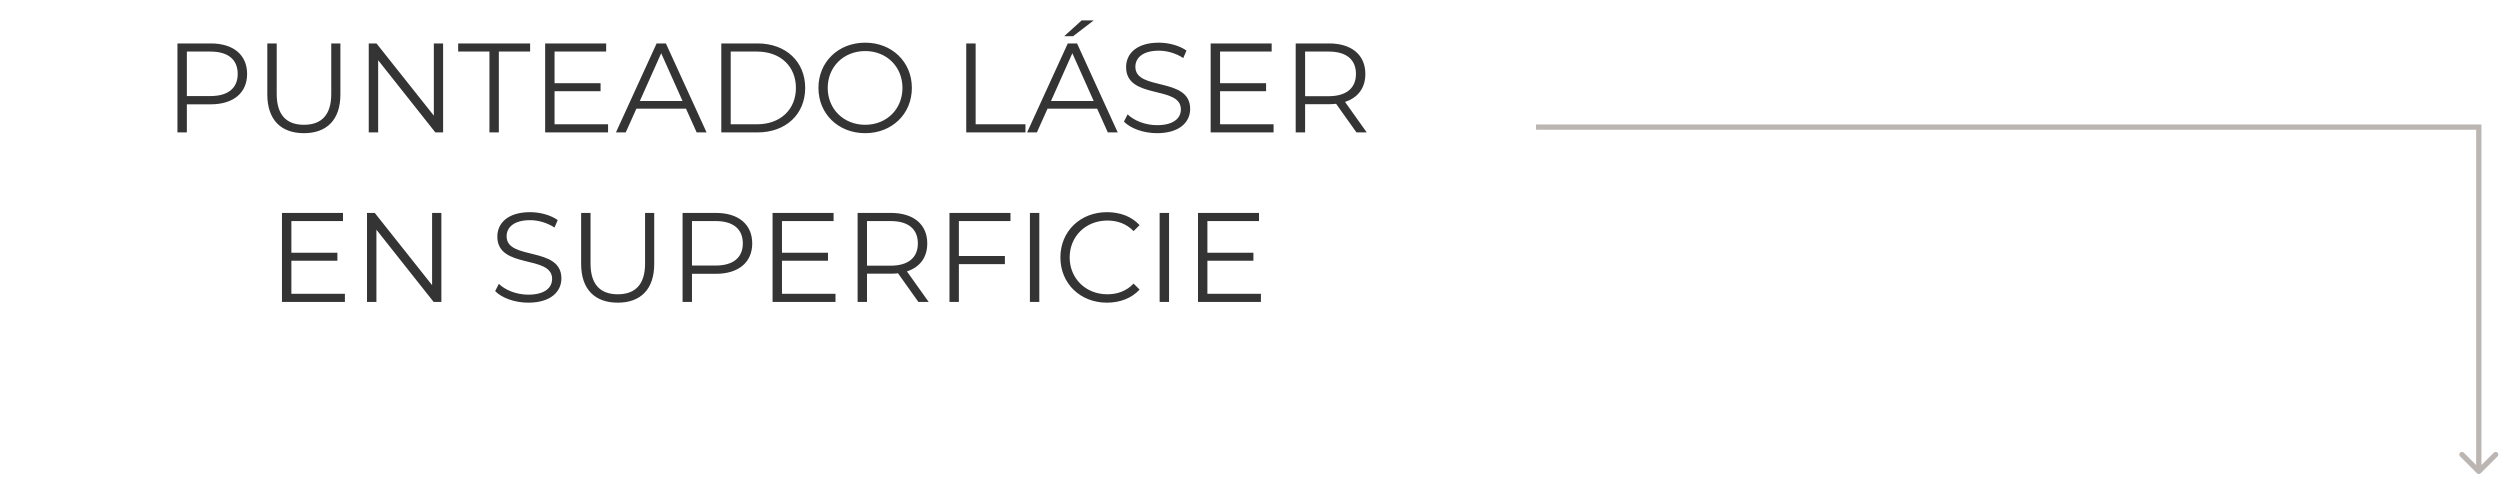 <svg width="472" height="90" viewBox="0 0 472 90" fill="none" xmlns="http://www.w3.org/2000/svg">
<path d="M39.79 8.2H33.502V25H35.278V19.696H39.79C44.062 19.696 46.654 17.536 46.654 13.96C46.654 10.36 44.062 8.2 39.79 8.2ZM39.742 18.136H35.278V9.736H39.742C43.102 9.736 44.878 11.272 44.878 13.96C44.878 16.6 43.102 18.136 39.742 18.136ZM57.379 25.144C61.675 25.144 64.267 22.648 64.267 17.824V8.2H62.539V17.752C62.539 21.736 60.667 23.56 57.379 23.56C54.115 23.56 52.243 21.736 52.243 17.752V8.2H50.467V17.824C50.467 22.648 53.083 25.144 57.379 25.144ZM81.907 8.2V21.832L71.083 8.2H69.619V25H71.395V11.368L82.195 25H83.659V8.2H81.907ZM92.406 25H94.182V9.736H100.086V8.2H86.502V9.736H92.406V25ZM104.7 23.464V17.224H113.388V15.712H104.7V9.736H114.444V8.2H102.924V25H114.804V23.464H104.7ZM131.53 25H133.402L125.722 8.2H123.97L116.29 25H118.138L120.154 20.512H129.514L131.53 25ZM120.802 19.072L124.834 10.048L128.866 19.072H120.802ZM136.181 25H143.021C148.397 25 152.021 21.544 152.021 16.6C152.021 11.656 148.397 8.2 143.021 8.2H136.181V25ZM137.957 23.464V9.736H142.925C147.389 9.736 150.269 12.568 150.269 16.6C150.269 20.632 147.389 23.464 142.925 23.464H137.957ZM163.353 25.144C168.393 25.144 172.161 21.52 172.161 16.6C172.161 11.68 168.393 8.056 163.353 8.056C158.265 8.056 154.521 11.704 154.521 16.6C154.521 21.496 158.265 25.144 163.353 25.144ZM163.353 23.56C159.297 23.56 156.273 20.608 156.273 16.6C156.273 12.592 159.297 9.64 163.353 9.64C167.385 9.64 170.385 12.592 170.385 16.6C170.385 20.608 167.385 23.56 163.353 23.56ZM182.424 25H193.608V23.464H184.2V8.2H182.424V25ZM206.491 3.856H204.211L200.923 6.832H202.603L206.491 3.856ZM209.155 25H211.027L203.347 8.2H201.595L193.915 25H195.763L197.779 20.512H207.139L209.155 25ZM198.427 19.072L202.459 10.048L206.491 19.072H198.427ZM218.438 25.144C222.734 25.144 224.702 23.032 224.702 20.56C224.702 14.44 214.358 17.224 214.358 12.616C214.358 10.936 215.726 9.568 218.798 9.568C220.286 9.568 221.966 10.024 223.406 10.96L224.006 9.544C222.662 8.608 220.694 8.056 218.798 8.056C214.526 8.056 212.606 10.192 212.606 12.664C212.606 18.88 222.95 16.048 222.95 20.656C222.95 22.312 221.582 23.632 218.438 23.632C216.23 23.632 214.094 22.768 212.894 21.592L212.198 22.96C213.446 24.256 215.918 25.144 218.438 25.144ZM230.348 23.464V17.224H239.036V15.712H230.348V9.736H240.092V8.2H228.572V25H240.452V23.464H230.348ZM258.043 25L253.939 19.24C256.387 18.448 257.779 16.6 257.779 13.96C257.779 10.36 255.187 8.2 250.915 8.2H244.627V25H246.403V19.672H250.915C251.395 19.672 251.827 19.648 252.259 19.6L256.099 25H258.043ZM250.867 18.16H246.403V9.736H250.867C254.227 9.736 256.003 11.272 256.003 13.96C256.003 16.6 254.227 18.16 250.867 18.16ZM55.012 55.464V49.224H63.7V47.712H55.012V41.736H64.756V40.2H53.236V57H65.116V55.464H55.012ZM81.579 40.2V53.832L70.755 40.2H69.291V57H71.067V43.368L81.867 57H83.331V40.2H81.579ZM99.727 57.144C104.023 57.144 105.991 55.032 105.991 52.56C105.991 46.44 95.647 49.224 95.647 44.616C95.647 42.936 97.015 41.568 100.087 41.568C101.575 41.568 103.255 42.024 104.695 42.96L105.295 41.544C103.951 40.608 101.983 40.056 100.087 40.056C95.815 40.056 93.895 42.192 93.895 44.664C93.895 50.88 104.239 48.048 104.239 52.656C104.239 54.312 102.871 55.632 99.727 55.632C97.519 55.632 95.383 54.768 94.183 53.592L93.487 54.96C94.735 56.256 97.207 57.144 99.727 57.144ZM116.629 57.144C120.925 57.144 123.517 54.648 123.517 49.824V40.2H121.789V49.752C121.789 53.736 119.917 55.56 116.629 55.56C113.365 55.56 111.493 53.736 111.493 49.752V40.2H109.717V49.824C109.717 54.648 112.333 57.144 116.629 57.144ZM135.157 40.2H128.869V57H130.645V51.696H135.157C139.429 51.696 142.021 49.536 142.021 45.96C142.021 42.36 139.429 40.2 135.157 40.2ZM135.109 50.136H130.645V41.736H135.109C138.469 41.736 140.245 43.272 140.245 45.96C140.245 48.6 138.469 50.136 135.109 50.136ZM147.637 55.464V49.224H156.325V47.712H147.637V41.736H157.381V40.2H145.861V57H157.741V55.464H147.637ZM175.332 57L171.228 51.24C173.676 50.448 175.068 48.6 175.068 45.96C175.068 42.36 172.476 40.2 168.204 40.2H161.916V57H163.692V51.672H168.204C168.684 51.672 169.116 51.648 169.548 51.6L173.388 57H175.332ZM168.156 50.16H163.692V41.736H168.156C171.516 41.736 173.292 43.272 173.292 45.96C173.292 48.6 171.516 50.16 168.156 50.16ZM190.779 41.736V40.2H179.259V57H181.035V49.872H189.723V48.336H181.035V41.736H190.779ZM194.447 57H196.223V40.2H194.447V57ZM208.985 57.144C211.457 57.144 213.665 56.304 215.153 54.672L214.025 53.544C212.657 54.96 210.977 55.56 209.057 55.56C205.001 55.56 201.953 52.584 201.953 48.6C201.953 44.616 205.001 41.64 209.057 41.64C210.977 41.64 212.657 42.24 214.025 43.632L215.153 42.504C213.665 40.872 211.457 40.056 209.009 40.056C203.945 40.056 200.201 43.68 200.201 48.6C200.201 53.52 203.945 57.144 208.985 57.144ZM218.939 57H220.715V40.2H218.939V57ZM227.957 55.464V49.224H236.645V47.712H227.957V41.736H237.701V40.2H226.181V57H238.061V55.464H227.957Z" fill="#343434"/>
<path d="M468 24H468.5V23.5H468V24ZM467.646 89.354C467.842 89.549 468.158 89.549 468.354 89.354L471.536 86.172C471.731 85.976 471.731 85.66 471.536 85.465C471.34 85.269 471.024 85.269 470.828 85.465L468 88.293L465.172 85.465C464.976 85.269 464.66 85.269 464.464 85.465C464.269 85.66 464.269 85.976 464.464 86.172L467.646 89.354ZM290 24.5H468V23.5H290V24.5ZM467.5 24V89H468.5V24H467.5Z" fill="#BCB6B3"/>
</svg>
